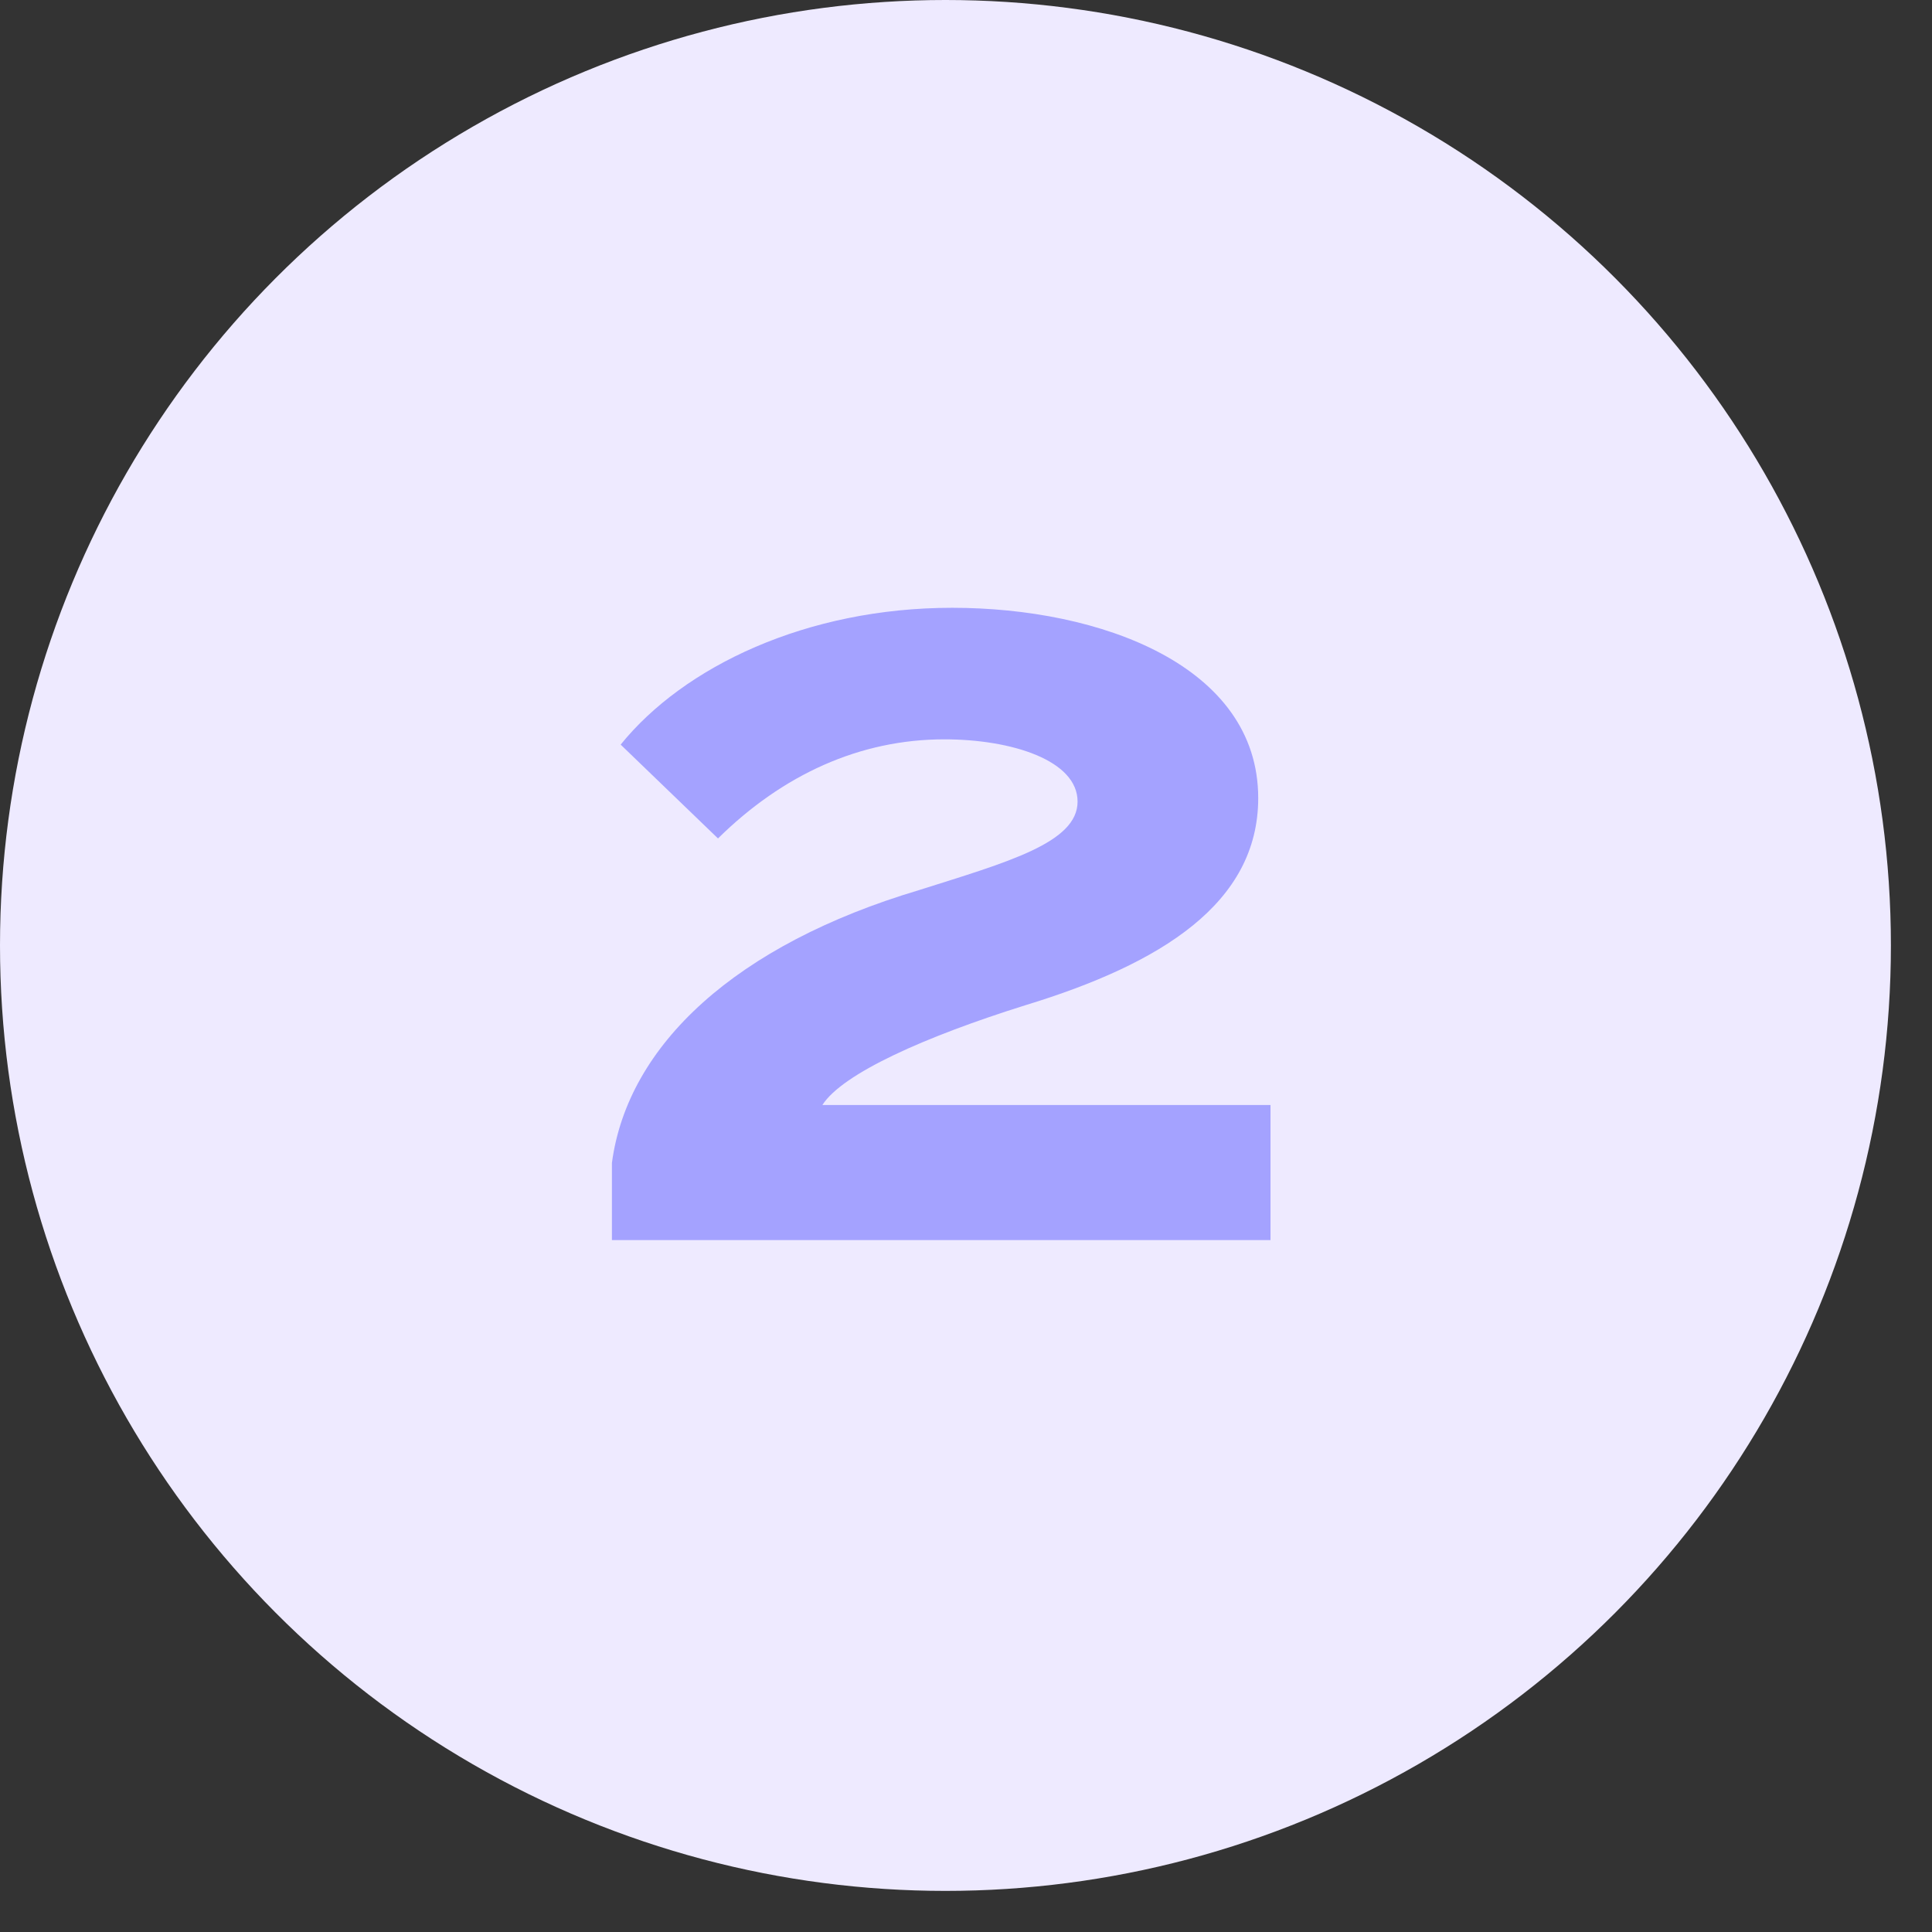 <?xml version="1.0" encoding="utf-8"?>
<svg xmlns="http://www.w3.org/2000/svg" fill="none" height="44" viewBox="0 0 44 44" width="44">
<rect x="0" y="0" width="44" height="44" fill="#333333" stroke="none"/>
<circle cx="21.532" cy="21.532" fill="#EEEAFF" r="21.532"/>
<path d="M14.135 16.958C15.573 15.18 18.369 13.842 21.685 13.842C25.06 13.842 28.655 15.16 28.655 18.176C28.655 20.573 26.438 21.951 23.363 22.89C21.066 23.609 19.188 24.448 18.729 25.166H28.935V28.242H13.936V26.485C14.295 23.788 16.772 21.512 20.926 20.273C22.943 19.634 24.541 19.195 24.541 18.256C24.541 17.317 23.043 16.838 21.505 16.838C19.588 16.838 17.83 17.637 16.352 19.095L14.135 16.958Z" fill="#A4A2FF"/>
</svg>